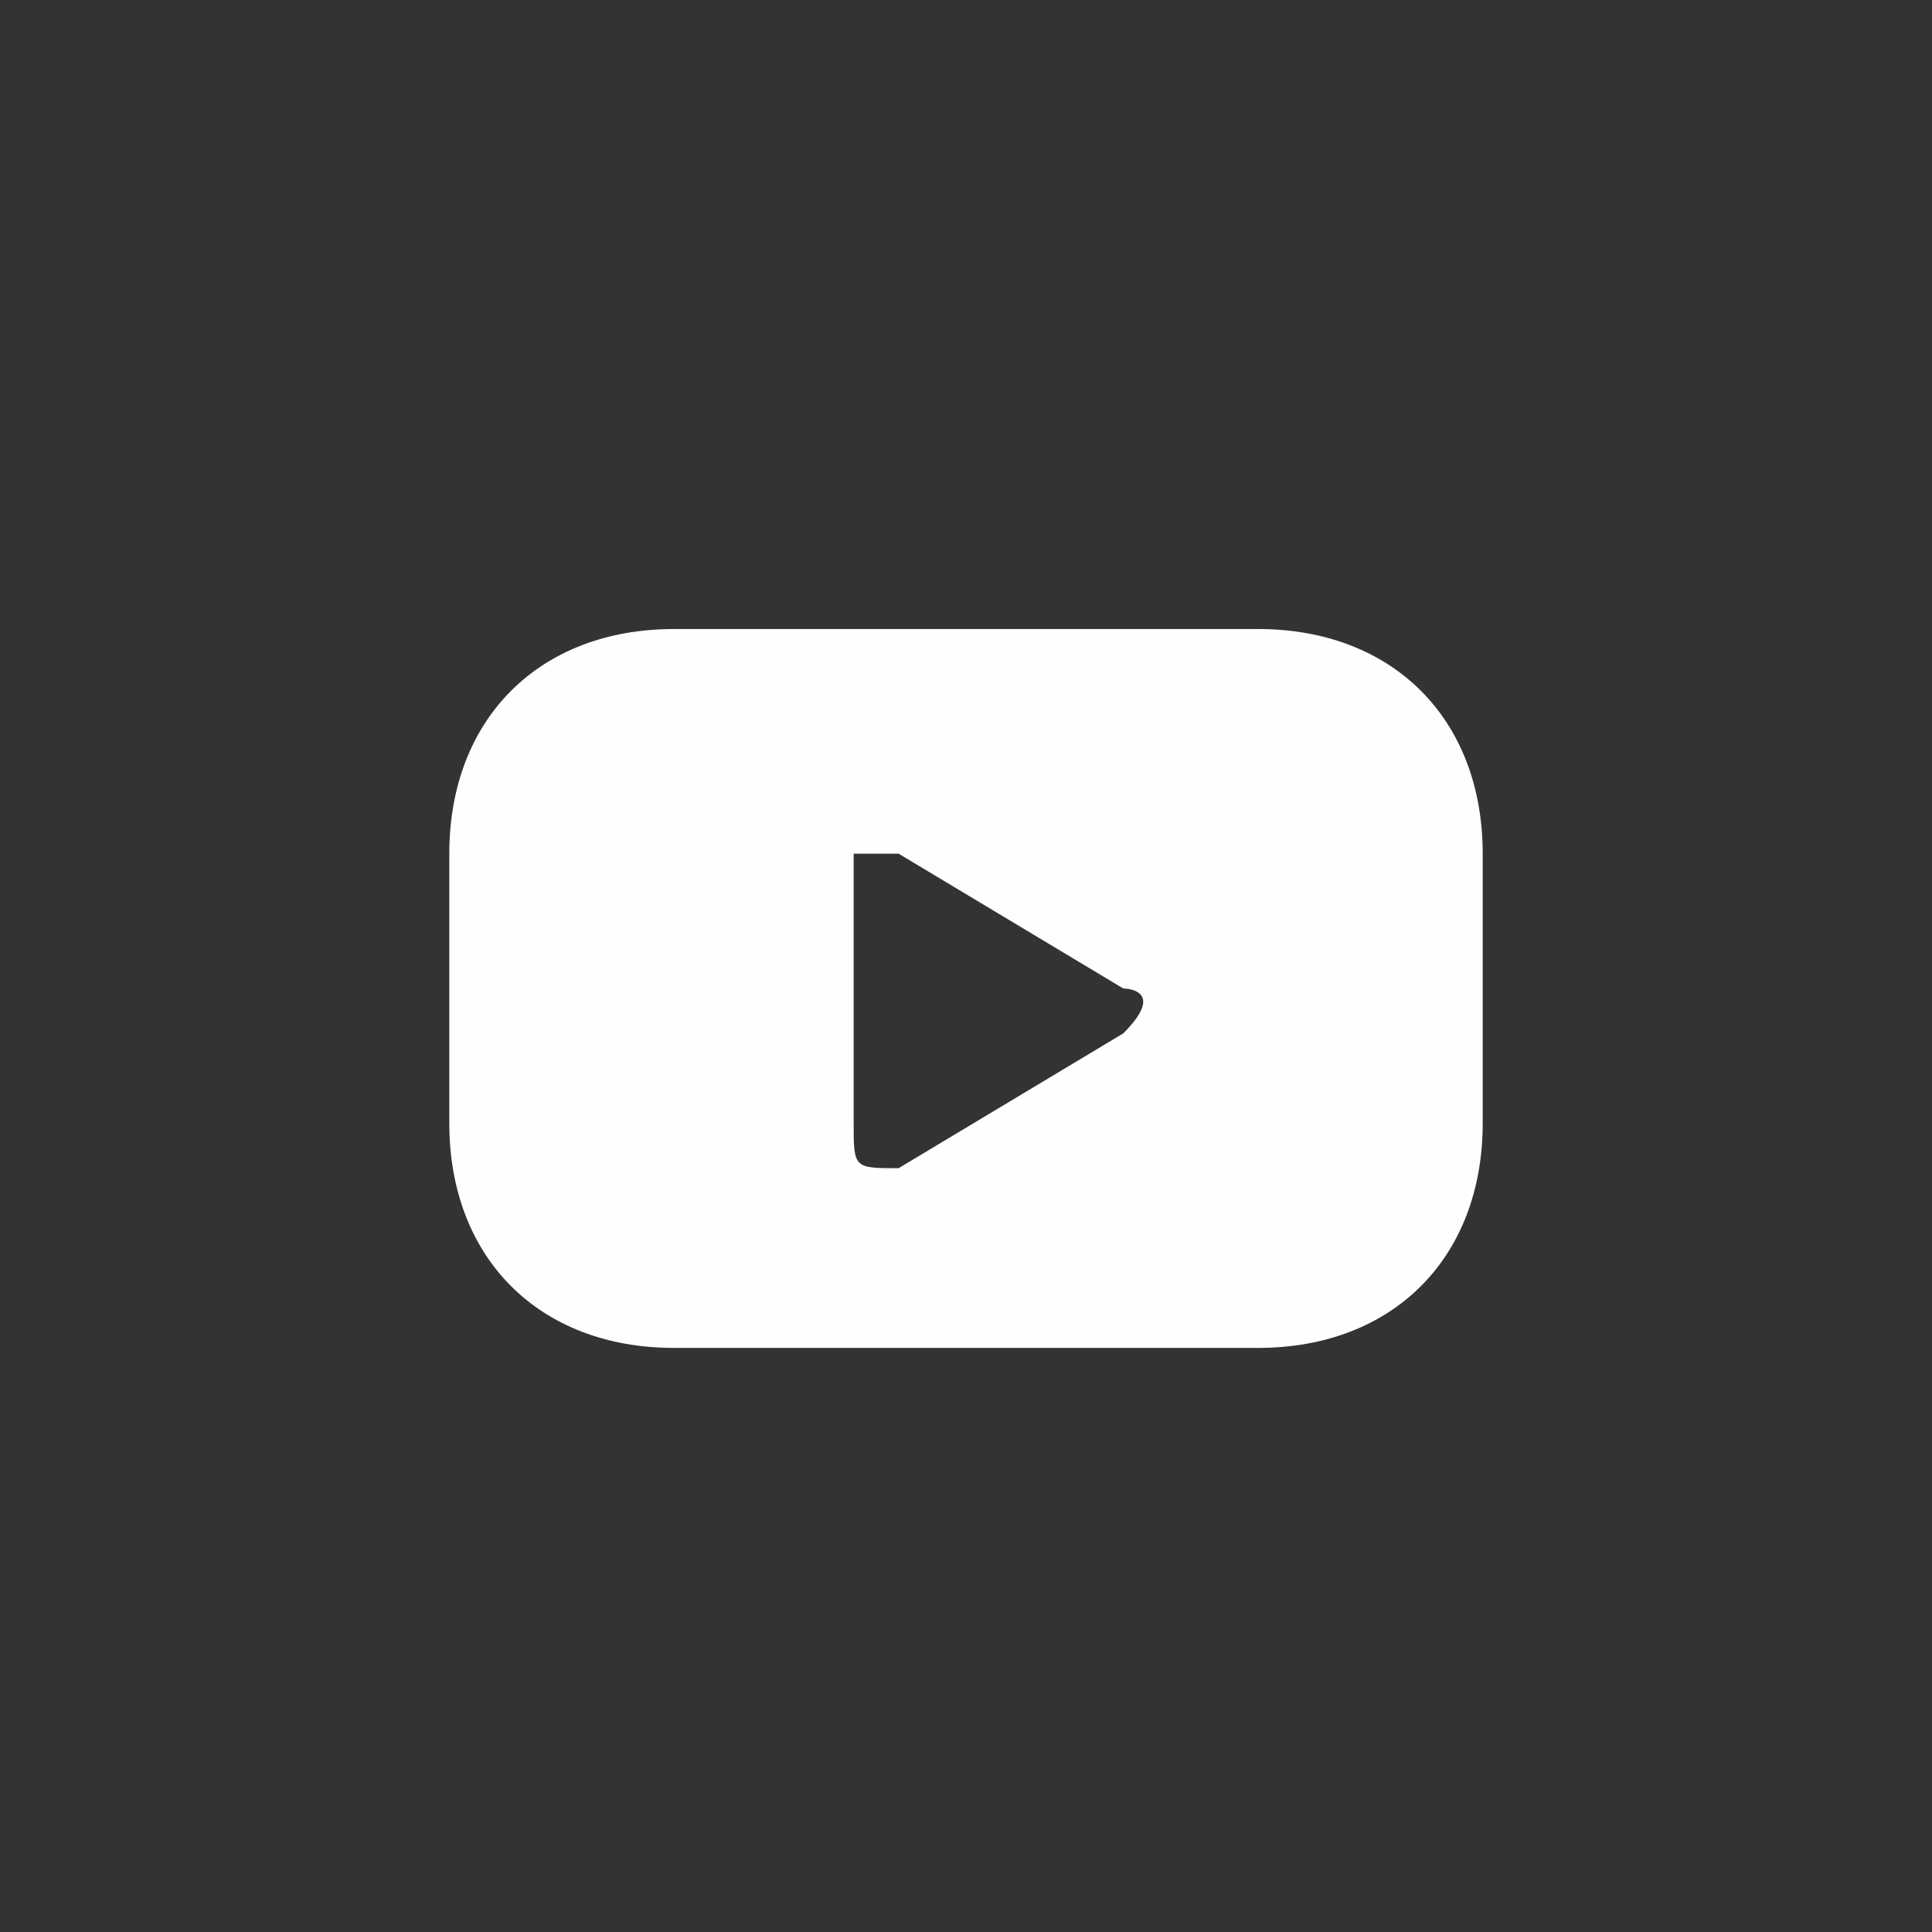 <?xml version="1.0" encoding="UTF-8"?>
<!DOCTYPE svg PUBLIC "-//W3C//DTD SVG 1.1//EN" "http://www.w3.org/Graphics/SVG/1.1/DTD/svg11.dtd">
<!-- Creator: CorelDRAW 2020 (64-Bit) -->
<svg xmlns="http://www.w3.org/2000/svg" xml:space="preserve" width="30px" height="30px" version="1.1" style="shape-rendering:geometricPrecision; text-rendering:geometricPrecision; image-rendering:optimizeQuality; fill-rule:evenodd; clip-rule:evenodd"
viewBox="0 0 0.43 0.43"
 xmlns:xlink="http://www.w3.org/1999/xlink"
 xmlns:xodm="http://www.corel.com/coreldraw/odm/2003">
 <rect x="0" y="0" width="0.43" height="0.43" fill="#333333" stroke="none"/>
 <defs>
  <style type="text/css">
   <![CDATA[
    .fil0 {fill:none;fill-rule:nonzero}
    .fil1 {fill:#FEFEFE;fill-rule:nonzero}
   ]]>
  </style>
 </defs>
 <g id="Capa_x0020_1">
  <g id="_1957322369776">
   <path class="fil0" d="M0.32 0.43l-0.21 0c-0.06,0 -0.11,-0.04 -0.11,-0.11l0 -0.21c0,-0.06 0.05,-0.11 0.11,-0.11l0.21 0c0.07,0 0.11,0.05 0.11,0.11l0 0.21c0,0.07 -0.04,0.11 -0.11,0.11z"/>
   <path class="fil1" d="M0.25 0.23l-0.05 0.03c-0.01,0 -0.01,0 -0.01,-0.01l0 -0.06c0,0 0,0 0.01,0l0.05 0.03c0,0 0.01,0 0,0.01zm0.08 -0.04c0,-0.03 -0.02,-0.05 -0.05,-0.05l-0.13 0c-0.03,0 -0.05,0.02 -0.05,0.05l0 0.06c0,0.03 0.02,0.05 0.05,0.05l0.13 0c0.03,0 0.05,-0.02 0.05,-0.05l0 -0.06z"/>
  </g>
 </g>
</svg>
